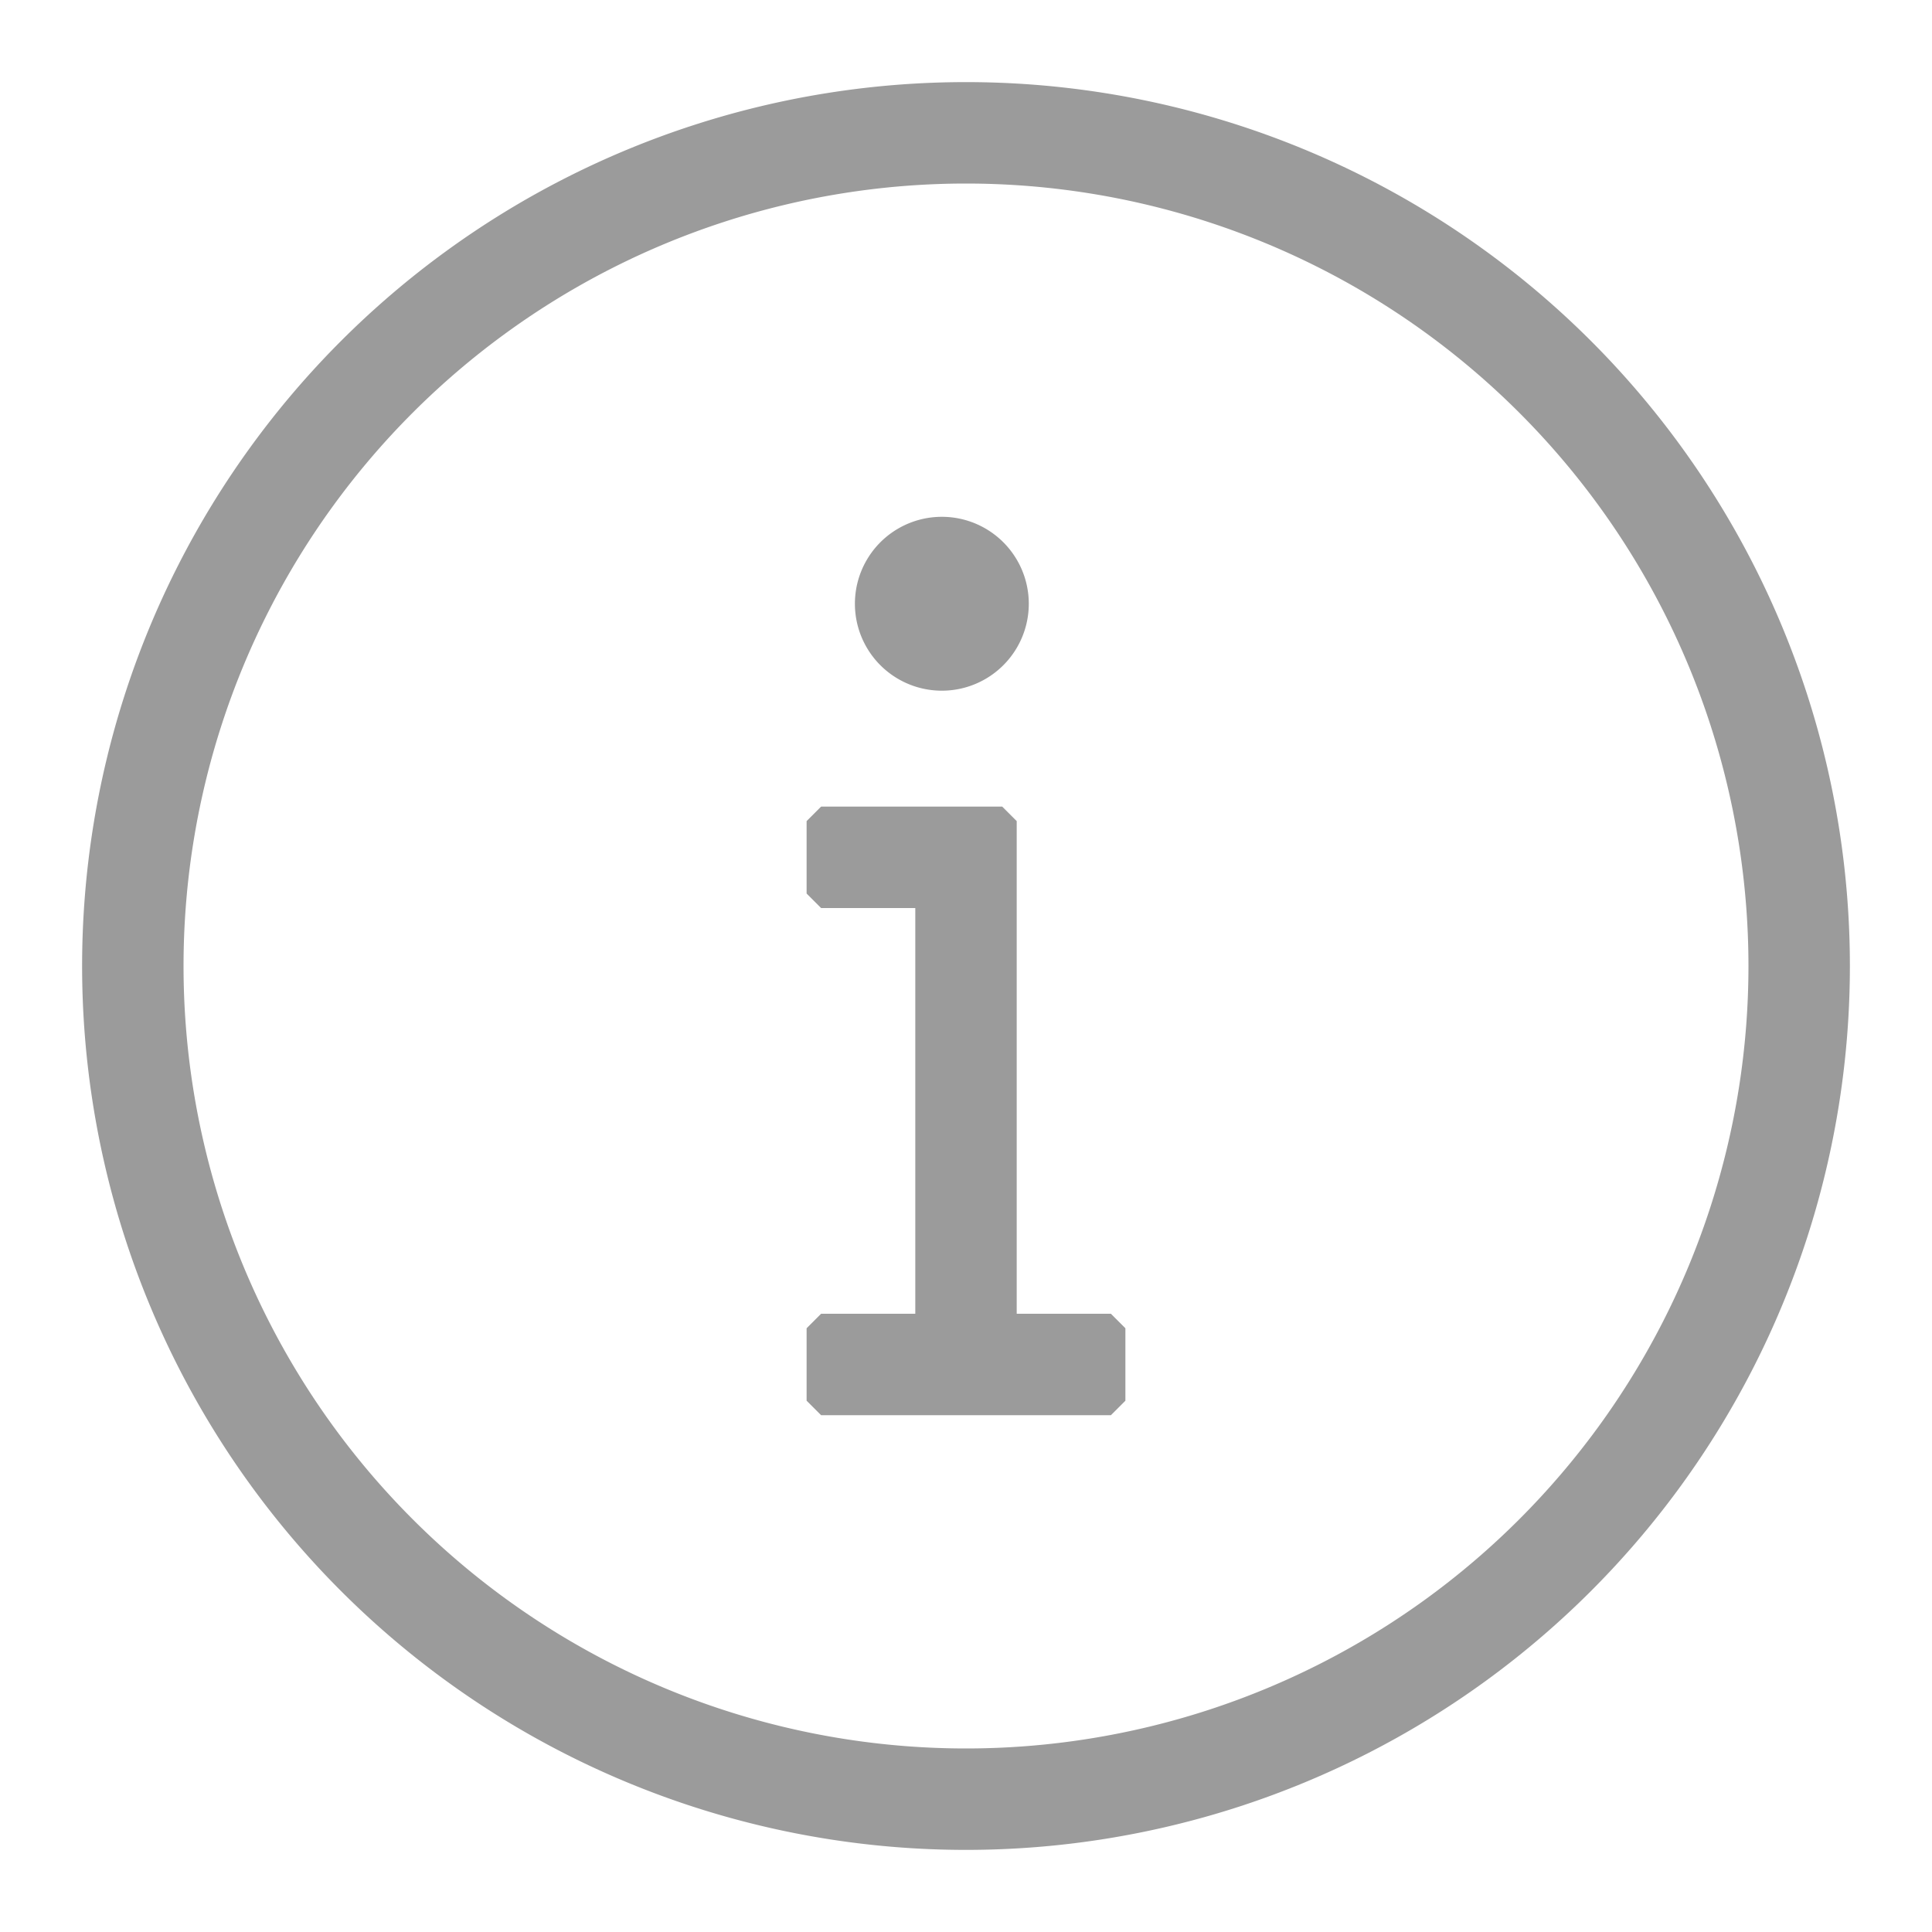 <svg xmlns="http://www.w3.org/2000/svg" width="16" height="16" viewBox="0 0 16 16">
    <g fill="#9B9B9B" fill-rule="nonzero">
        <path d="M8 .68a7.32 7.32 0 1 1 0 14.64A7.32 7.32 0 0 1 8 .68zm0 .84a6.48 6.48 0 1 0 0 12.96A6.48 6.48 0 0 0 8 1.52z"/>
        <path d="M7.8 5.72a.72.72 0 1 0 0-1.44.72.72 0 0 0 0 1.44zM7.58 7.52v3.36H6.8l-.12.12v.6l.12.12h2.4l.12-.12V11l-.12-.12h-.78V6.8l-.12-.12H6.8l-.12.12v.6l.12.12z"/>
    </g>
</svg>

